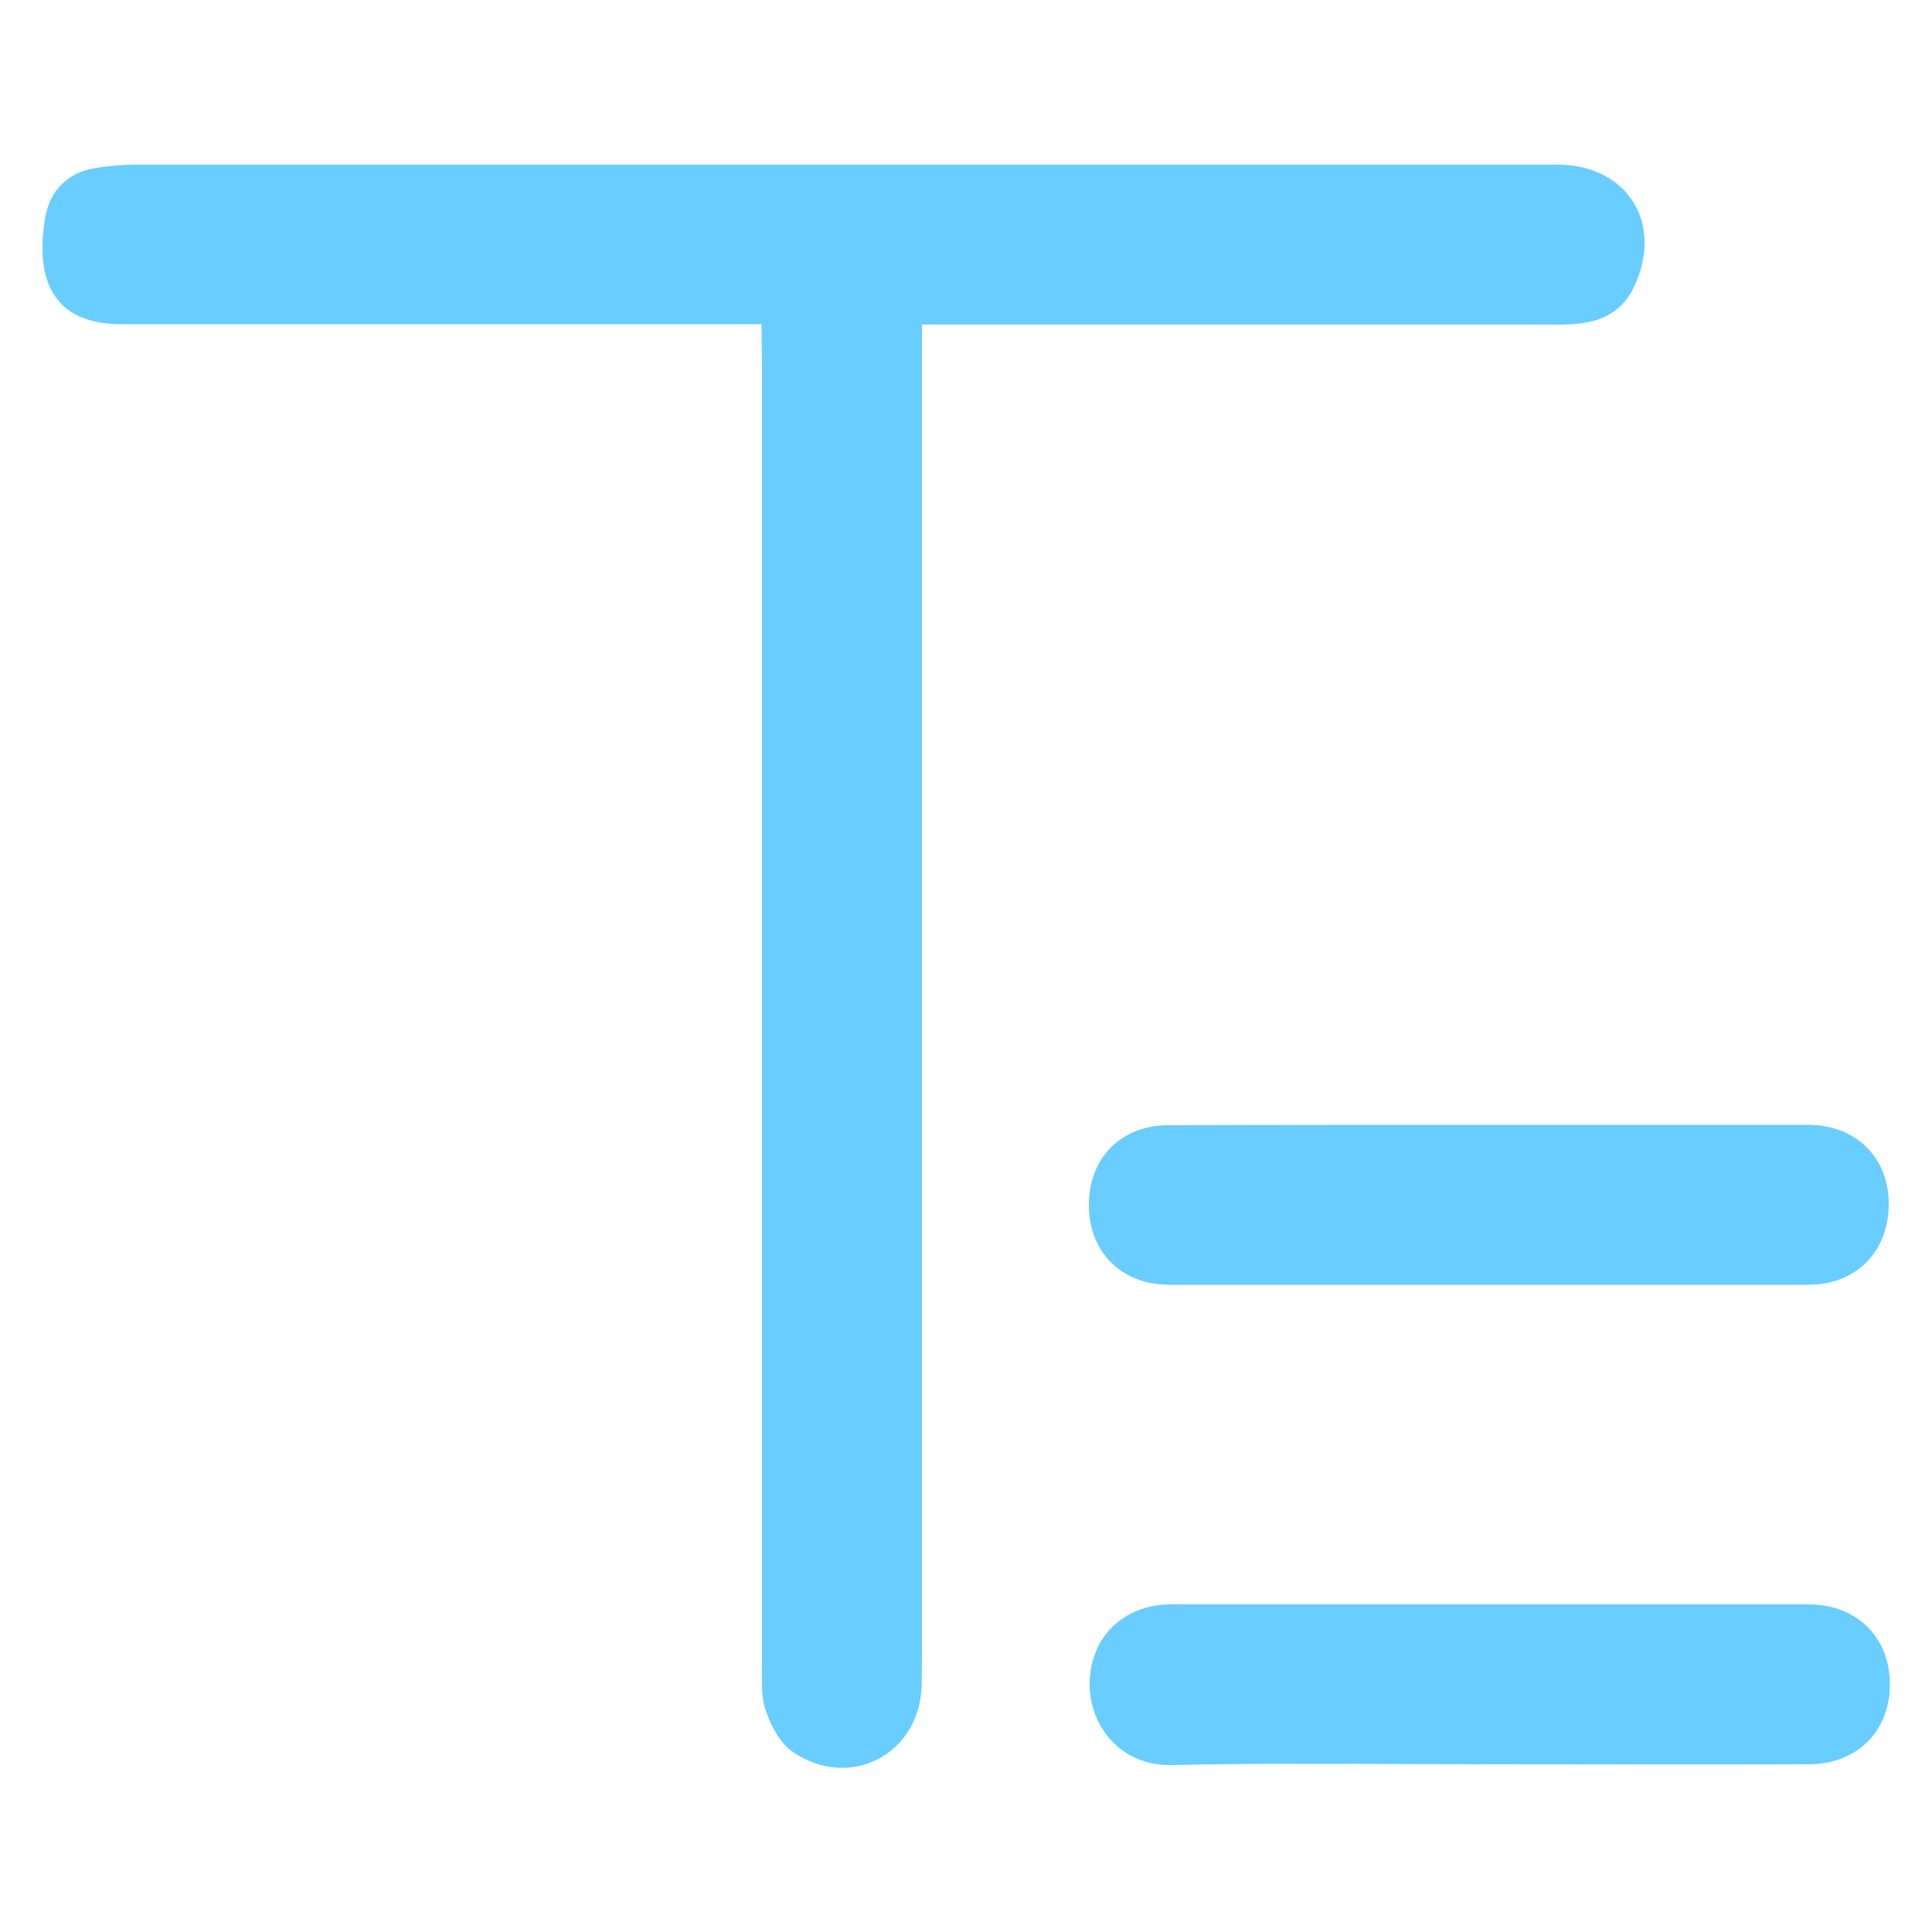 <svg xmlns="http://www.w3.org/2000/svg" xmlns:xlink="http://www.w3.org/1999/xlink" id="Layer_1" x="0px" y="0px" viewBox="0 0 500 500" style="enable-background:new 0 0 500 500;" xml:space="preserve"><style type="text/css">	.st0{fill:#69CDFF;}</style><g>	<path class="st0" d="M197.1,83.9c-3.1,0-5.4,0-7.8,0c-50.3,0-100.7,0-151,0c-1.8,0-3.6,0-5.5,0C12.2,84.5,9.3,70.6,11.7,56.3  c1.2-6.9,5.7-11.6,12.9-12.8c3.6-0.6,7.2-0.9,10.8-0.9c121.7,0,243.4,0,365.1,0c1,0,2,0,3,0c18.1,0.3,27.3,15.8,19.1,32.2  c-2.8,5.6-7.7,8.2-13.6,8.9c-3.2,0.4-6.5,0.3-9.7,0.3c-50.9,0-101.9,0-152.8,0c-2.4,0-4.8,0-7.9,0c0,3.2,0,5.7,0,8.3  c0,112.2,0,224.4,0,336.6c0,2.6,0,5.3-0.1,7.9c-0.9,17.4-18.5,26.5-33.2,16.7c-3.3-2.2-5.7-6.7-7.1-10.7c-1.3-3.7-1-8-1-12  c0-112.8,0-225.6,0-338.4C197.1,89.8,197.1,87.2,197.1,83.9z"></path>	<path class="st0" d="M385.5,291.1c27.5,0,55,0,82.4,0c12.5,0,21.1,8.6,20.9,20.9c-0.2,12.1-8.6,20.5-20.7,20.5  c-55.2,0-110.3,0-165.5,0c-12.4,0-20.9-8.5-20.8-20.9c0.1-12.1,8.5-20.4,20.6-20.4C330.1,291.1,357.8,291.1,385.5,291.1z"></path>	<path class="st0" d="M385.5,456.6c-27.5,0-55-0.4-82.4,0.2c-12.8,0.2-21-9.7-21.1-20.8c-0.1-12.1,8.7-20.8,21.1-20.8  c55,0,109.9,0,164.9,0c12.5,0,21.1,8.5,21.1,20.7s-8.5,20.7-21.1,20.7C440.5,456.7,413,456.6,385.5,456.6z"></path></g></svg>